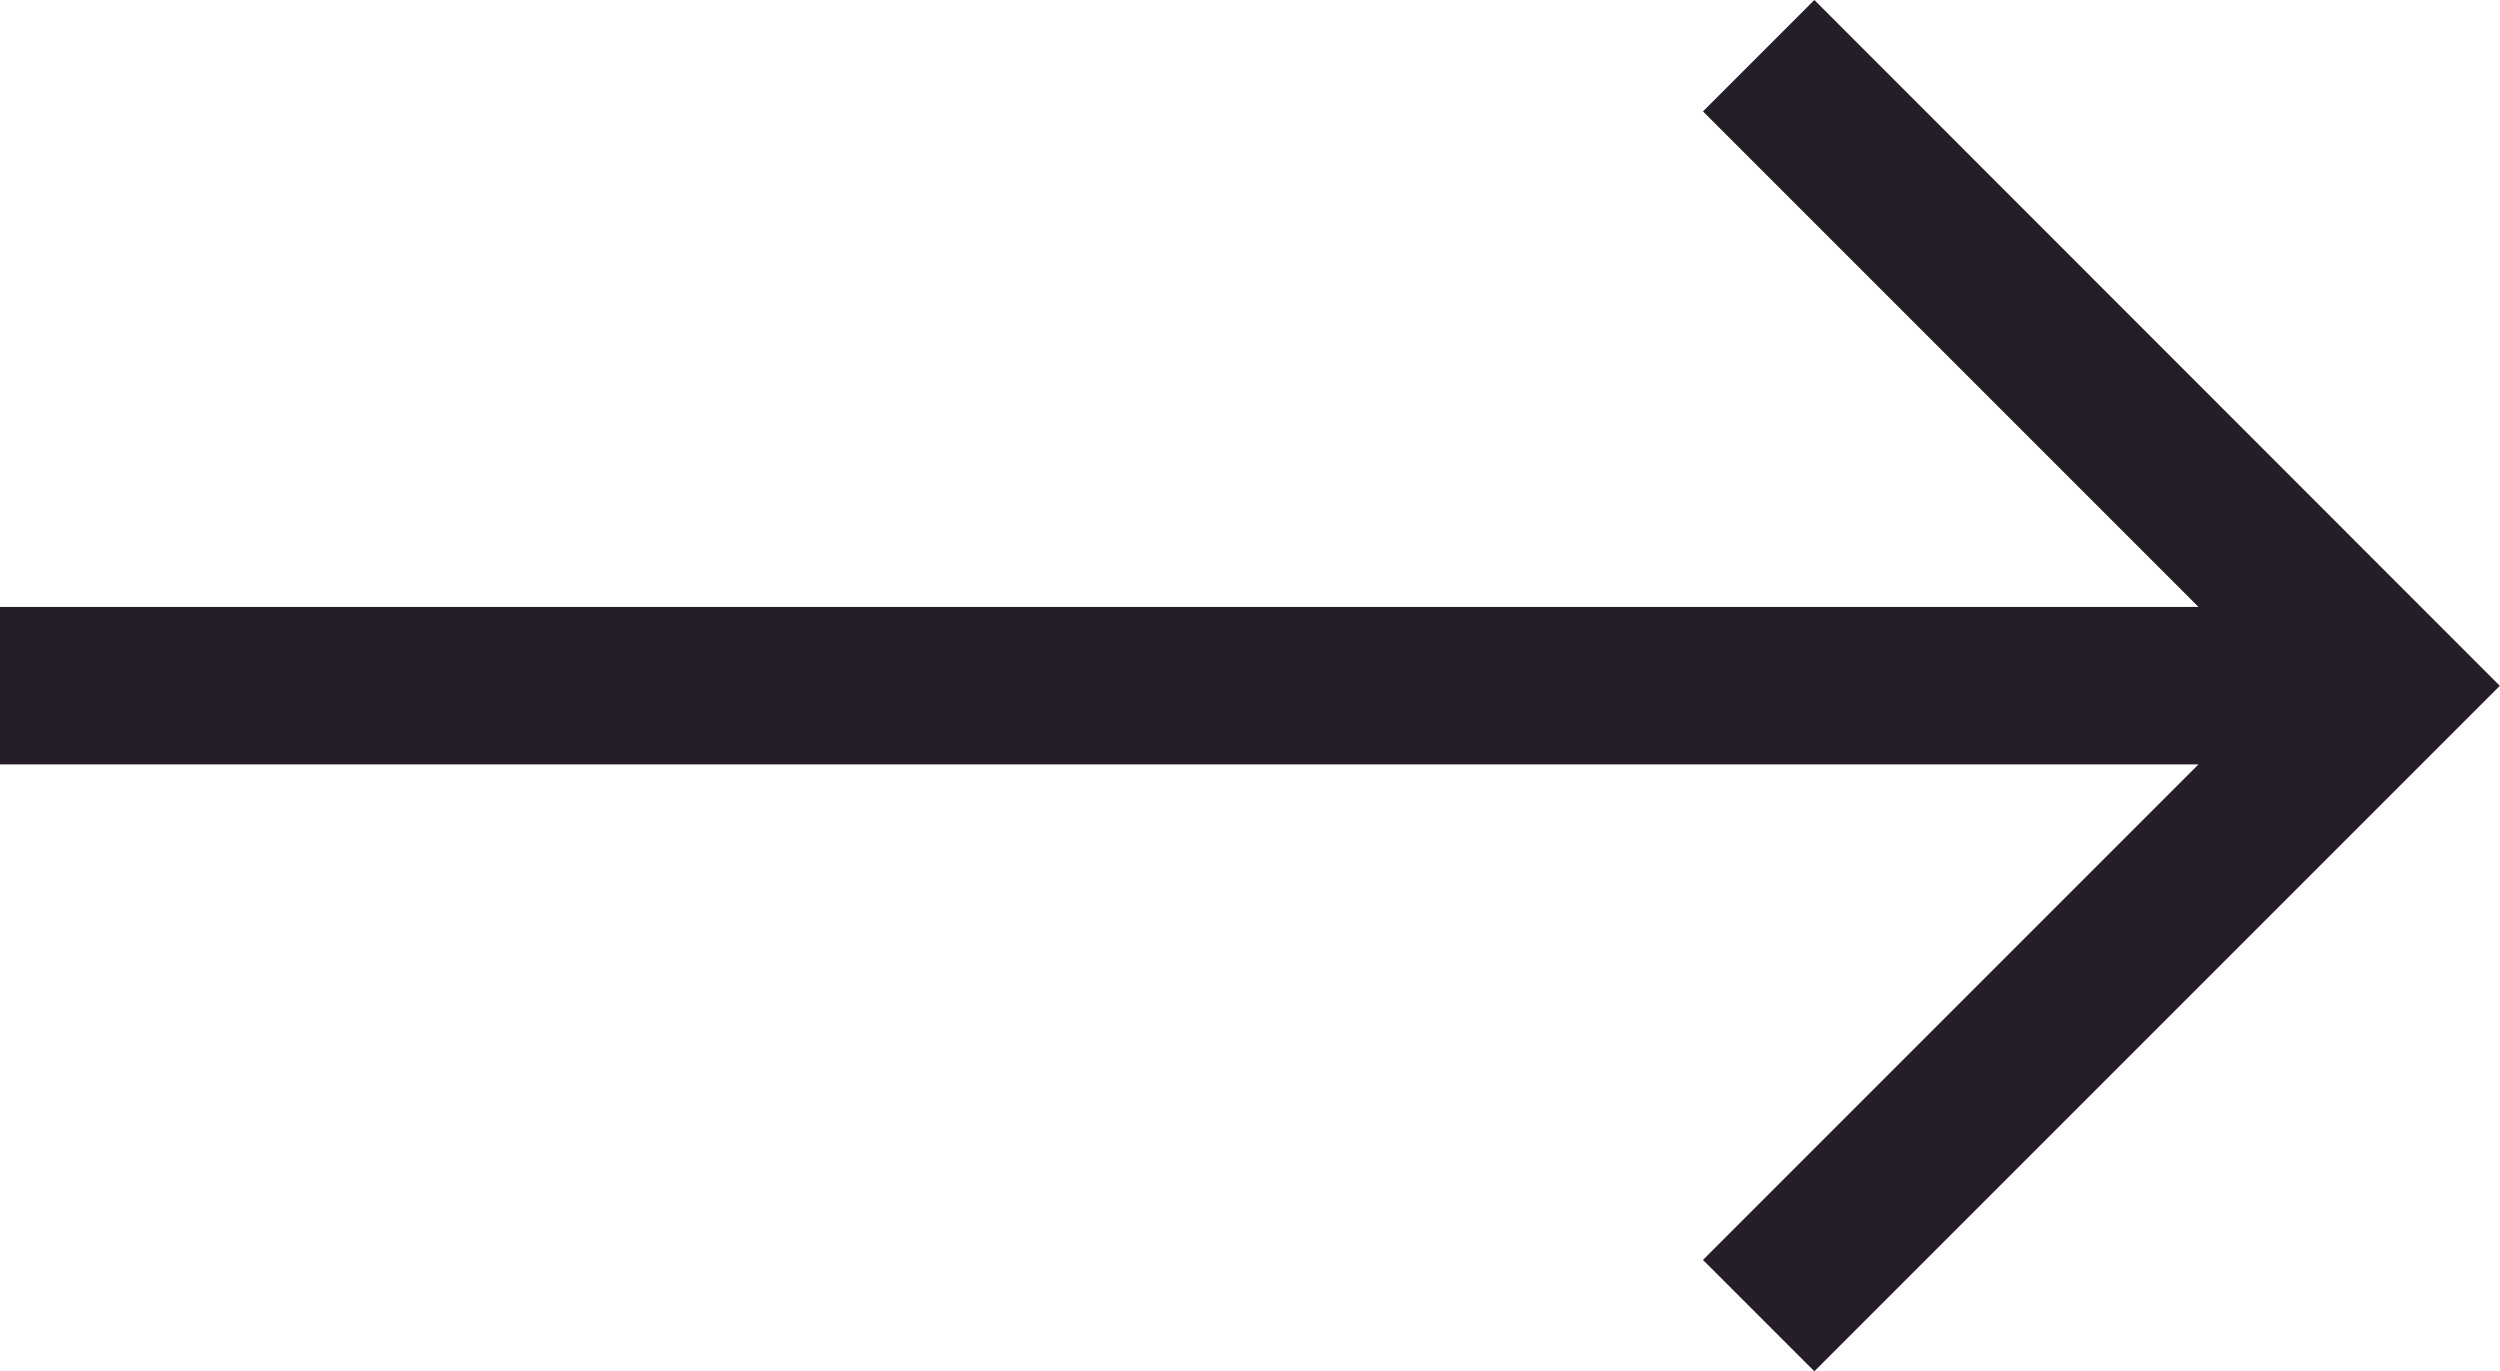 <svg xmlns="http://www.w3.org/2000/svg" width="27.718" height="15.204" viewBox="0 0 27.718 15.204">
  <path id="right-arrow" d="M20.116,107.5l-1.235,1.235,5.494,5.494H0v1.746H24.375l-5.494,5.494,1.235,1.235,7.6-7.6Z" transform="translate(0 -107.5)" fill="#251d27"/>
</svg>
